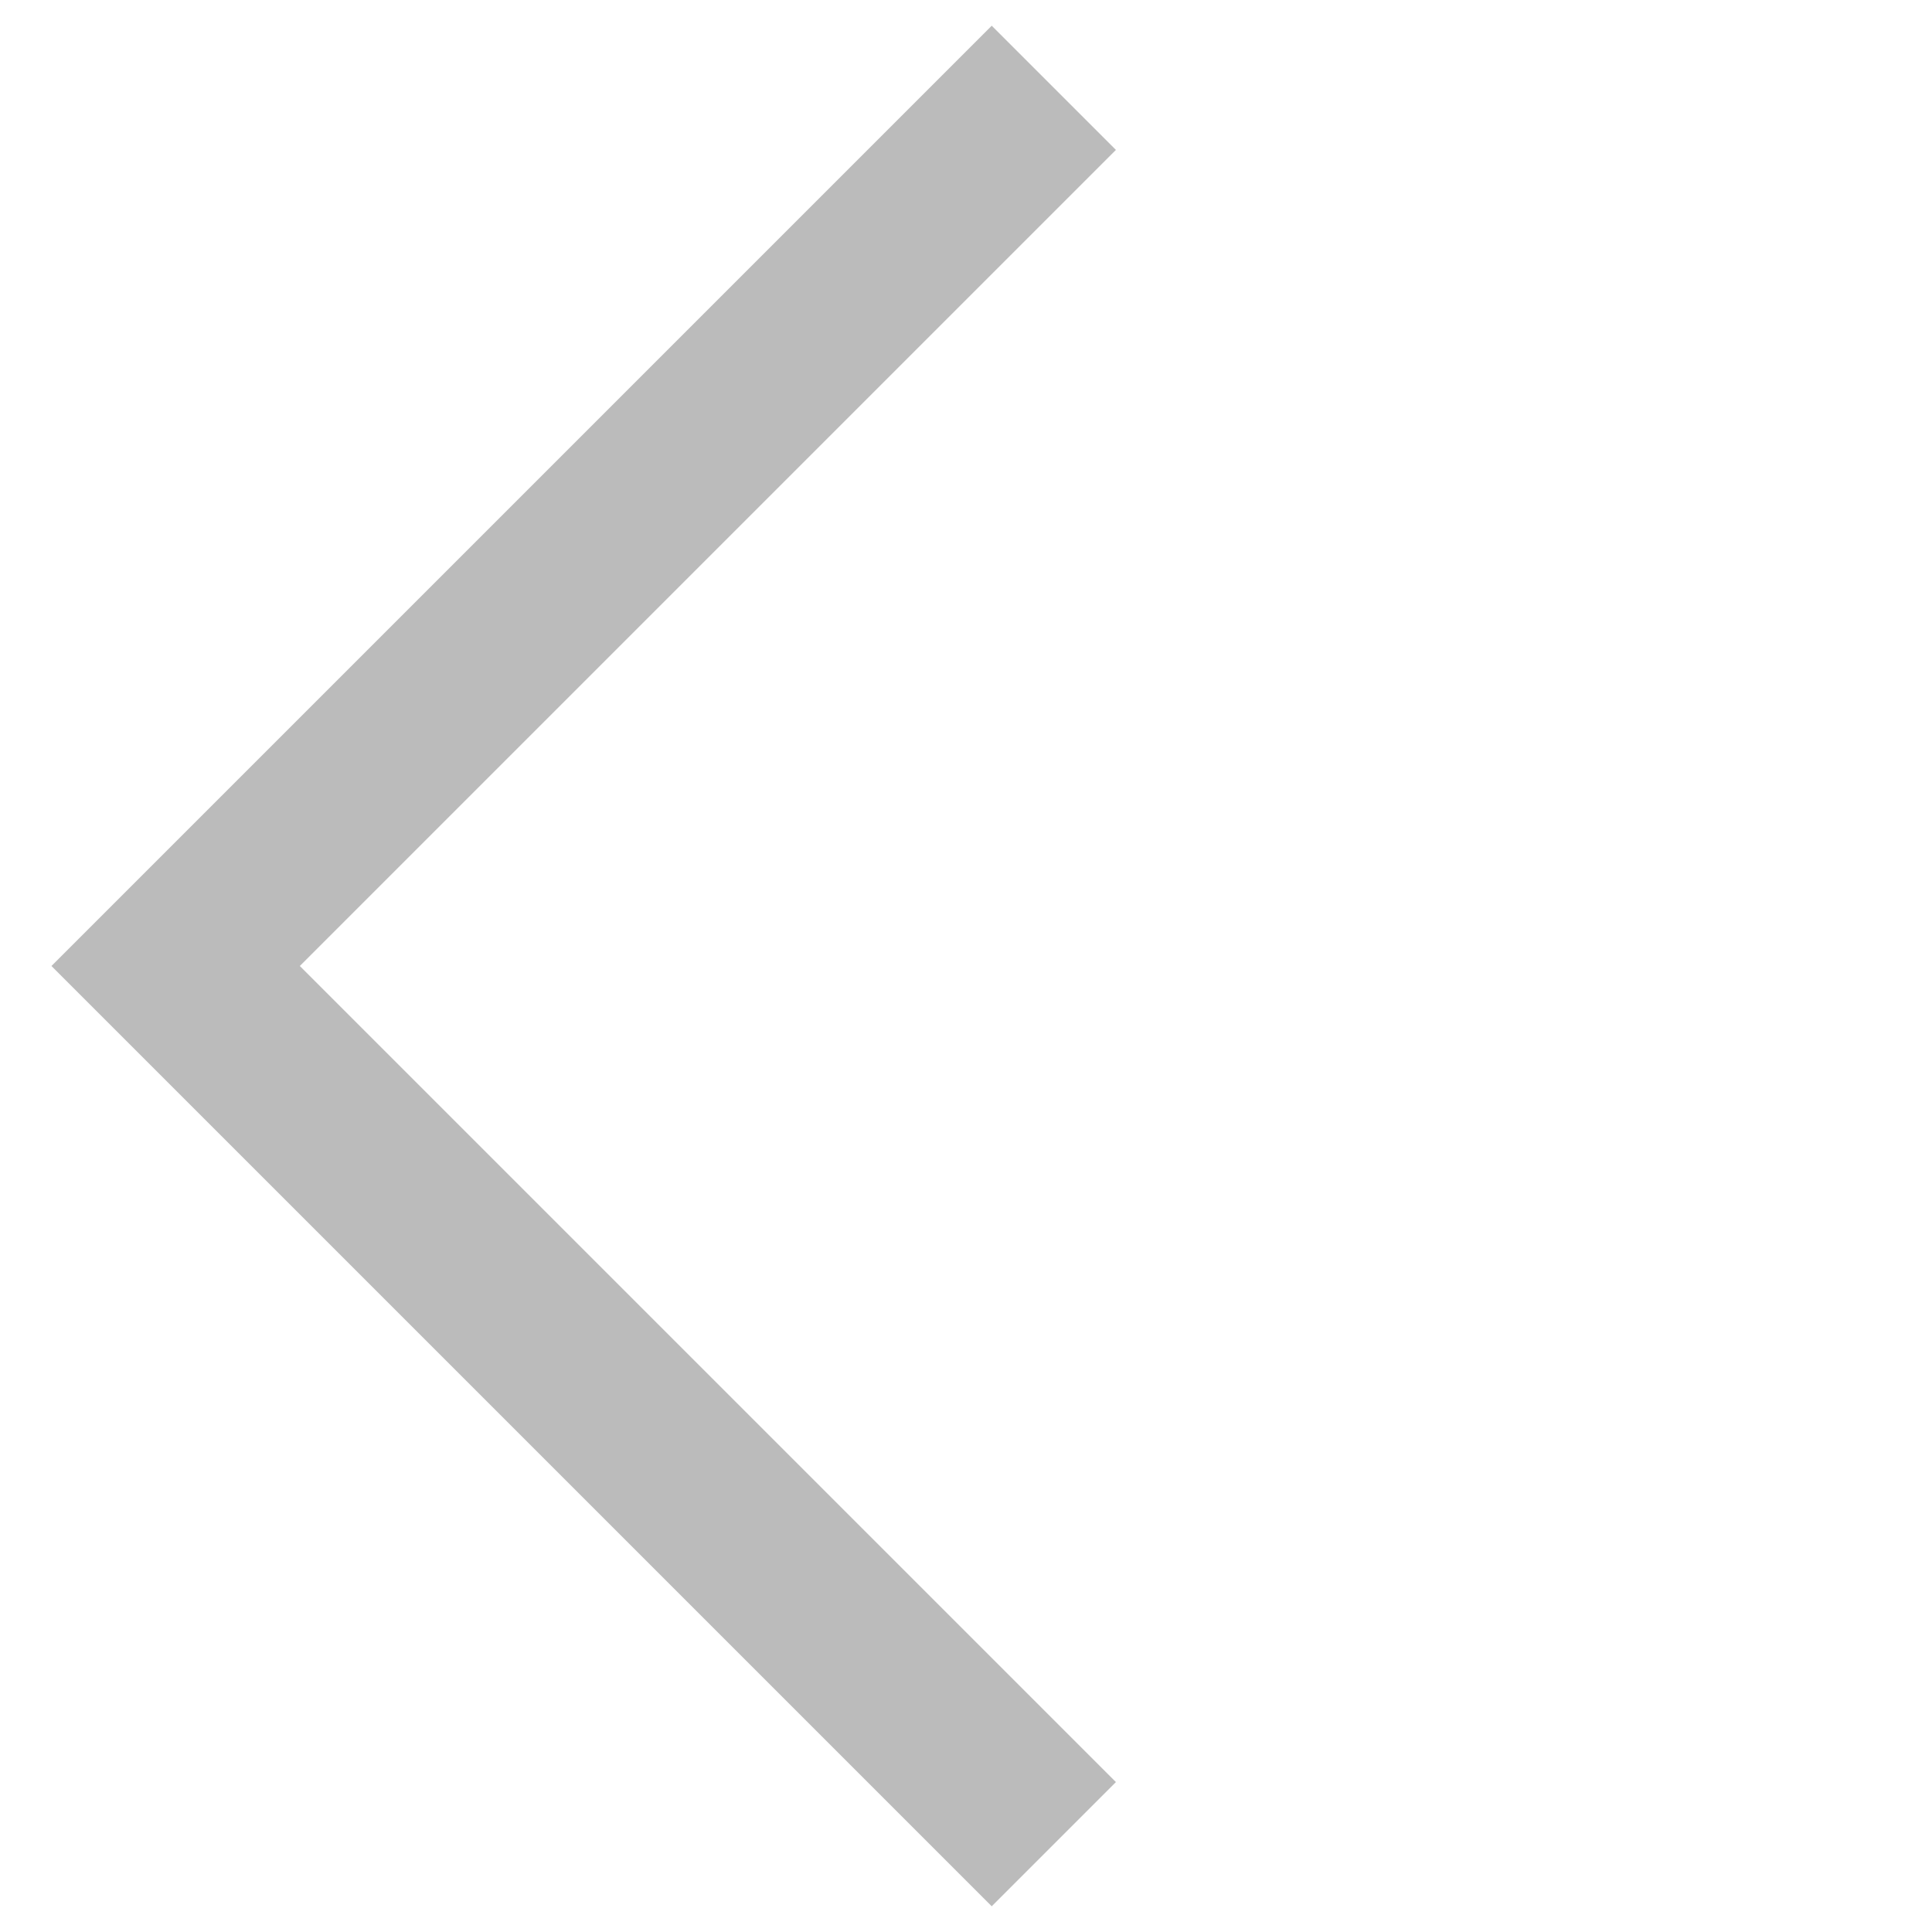 <?xml version="1.0" encoding="UTF-8"?>
<svg id="uuid-f6684589-ac79-45cb-8ec6-765f77aae368" data-name="レイヤー 1" xmlns="http://www.w3.org/2000/svg" width="11" height="11" viewBox="0 0 11 11">
  <defs>
    <style>
      .uuid-7234ac12-54b9-43a6-93ab-7efafbf23f78 {
        fill: none;
        opacity: .5;
        stroke: #787878;
        stroke-miterlimit: 10;
      }
    </style>
  </defs>
  <polyline class="uuid-7234ac12-54b9-43a6-93ab-7efafbf23f78" points="6 10.5 1 5.5 6 .5"/>
</svg>